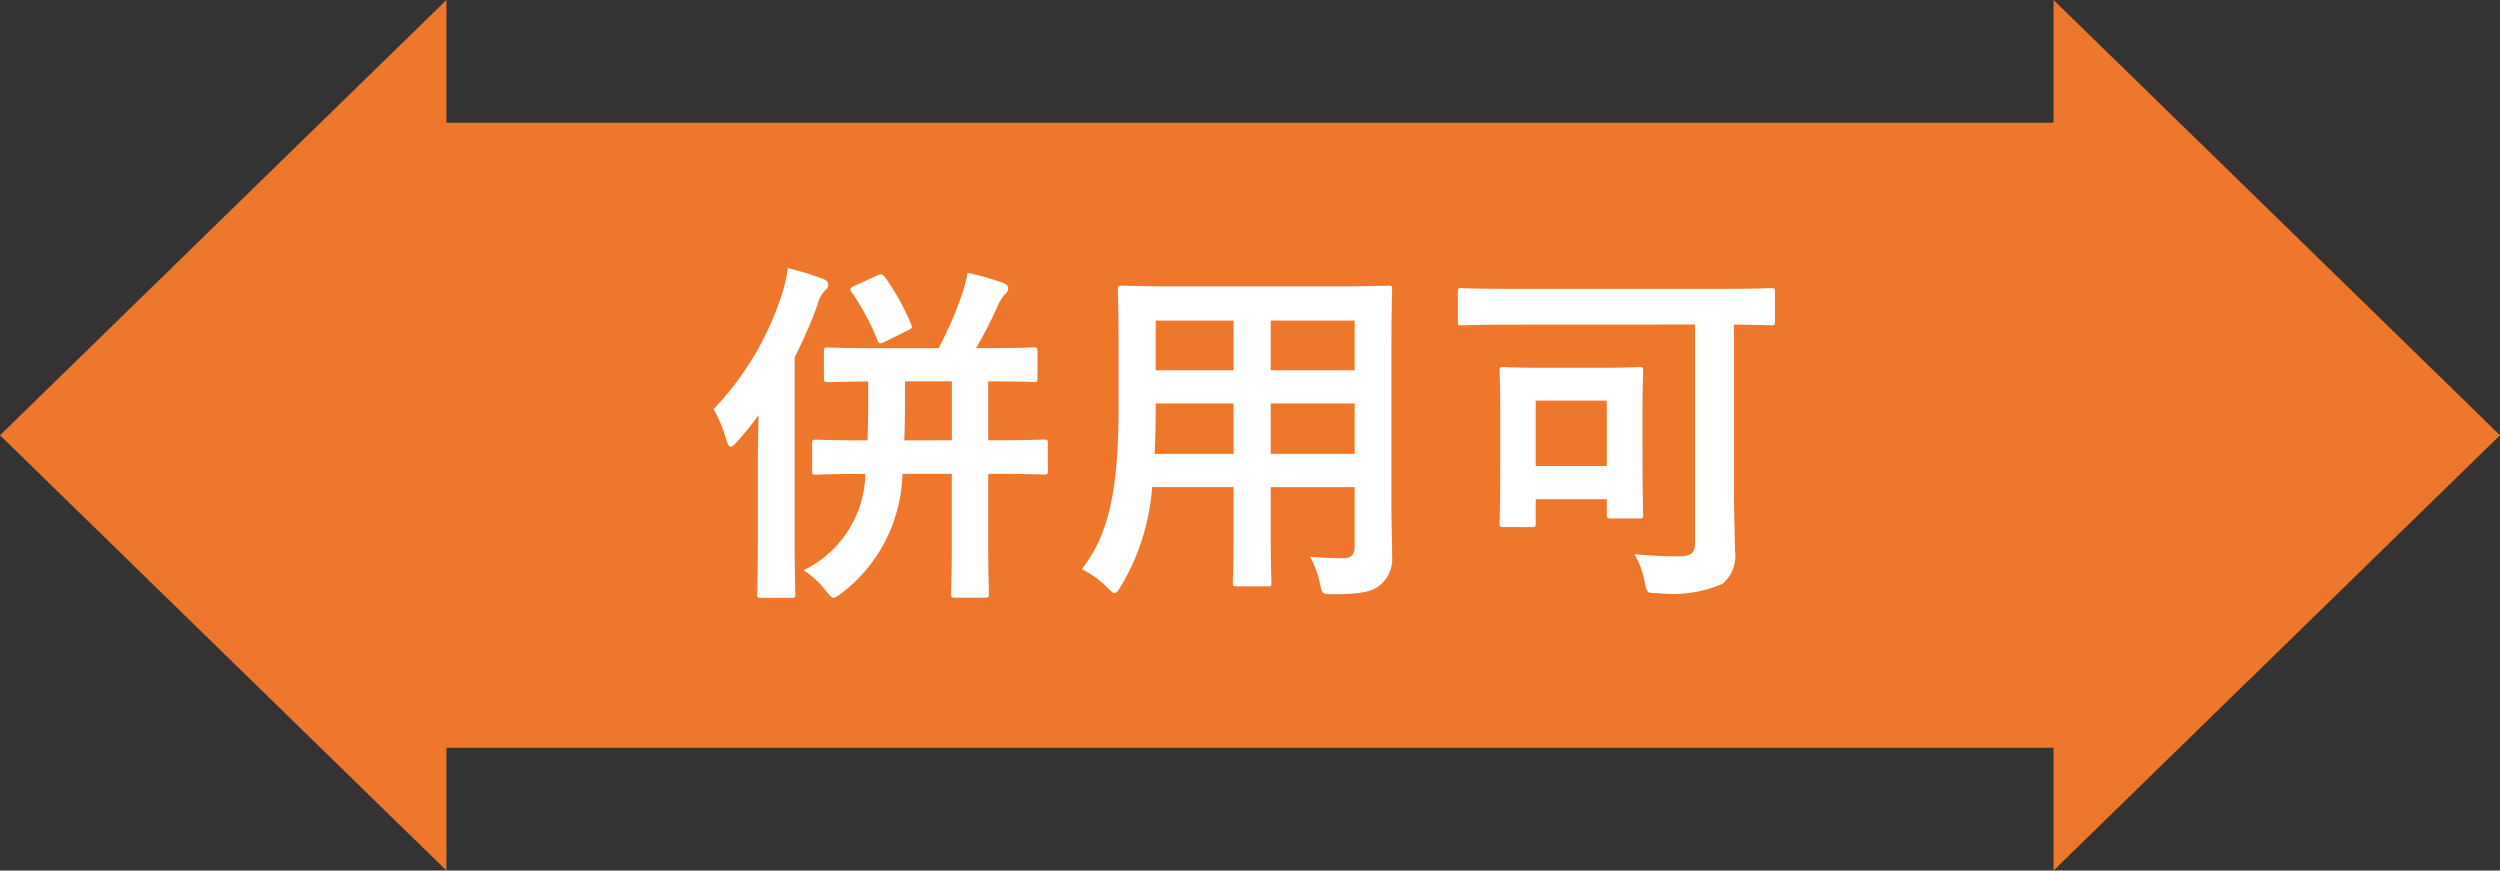 <svg xmlns="http://www.w3.org/2000/svg" width="112.001" height="39.001" viewBox="0 0 112.001 39.001">
<rect x="0" y="0" width="112.001" height="39.001" fill="#333333" stroke="none"/>
<g id="グループ_7670" data-name="グループ 7670" transform="translate(-923 -1610.5)">
<path id="合体_3" data-name="合体 3" d="M-2337-7801l20,19.5-20,19.5Zm-92,19.5,20-19.5v5.5h72v28h-72v5.5Z" transform="translate(3352 9411.5)" fill="#ef772c"/>
<path id="パス_16590" data-name="パス 16590" d="M-13.36-4.272v3.1c0,1.456-.032,2.176-.032,2.272,0,.16.016.176.176.176h1.344c.16,0,.176-.016.176-.176,0-.08-.032-.816-.032-2.272v-3.1h.288c1.568,0,2.112.032,2.208.032.16,0,.176-.016.176-.192v-1.2c0-.16-.016-.176-.176-.176-.1,0-.64.032-2.208.032h-.288v-2.64c1.408,0,1.92.032,2.016.032.176,0,.192-.016.192-.176v-1.2c0-.16-.016-.176-.192-.176-.1,0-.624.032-2.16.032h-.4a19.161,19.161,0,0,0,.96-1.872,2.043,2.043,0,0,1,.32-.528.36.36,0,0,0,.16-.288c0-.1-.08-.16-.208-.224a11.554,11.554,0,0,0-1.616-.464,5.528,5.528,0,0,1-.256.992A16.617,16.617,0,0,1-13.952-9.9h-2.8c-1.536,0-2.064-.032-2.16-.032-.16,0-.176.016-.176.176v1.2c0,.16.016.176.176.176.08,0,.56-.016,1.808-.032v1.008c0,.592-.016,1.136-.032,1.632h-.112c-1.552,0-2.1-.032-2.192-.032-.16,0-.176.016-.176.176v1.2c0,.176.016.192.176.192.1,0,.64-.032,2.208-.032A4.908,4.908,0,0,1-20,.048a3.831,3.831,0,0,1,.992.912c.176.208.256.32.352.32.08,0,.192-.08.384-.224a6.937,6.937,0,0,0,2.7-5.328Zm-2.128-1.5c.016-.5.032-1.04.032-1.616V-8.416h2.1v2.64Zm-6.56,4.48c0,1.552-.032,2.32-.032,2.4,0,.16.016.176.192.176h1.36c.144,0,.16-.016.16-.176,0-.08-.032-.848-.032-2.4V-9.488a22.2,22.2,0,0,0,1.024-2.352,1.335,1.335,0,0,1,.336-.64c.128-.112.144-.16.144-.272s-.064-.192-.24-.256a13.147,13.147,0,0,0-1.568-.48,6.519,6.519,0,0,1-.256,1.136,13.412,13.412,0,0,1-3.072,5.184,6.084,6.084,0,0,1,.576,1.392c.064.192.112.288.192.288.064,0,.144-.064.256-.192A14.307,14.307,0,0,0-22.016-6.9c-.016.7-.032,1.44-.032,2.048ZM-17.712-12.7c-.224.1-.224.16-.128.3a10.944,10.944,0,0,1,1.152,2.144c.064.16.1.176.3.08l1.072-.528c.192-.1.192-.128.128-.288A10.512,10.512,0,0,0-16.368-13.1c-.112-.128-.16-.128-.32-.064ZM6.336-9.888c0-1.664.032-2.528.032-2.624,0-.176-.016-.192-.176-.192-.112,0-.656.032-2.208.032h-7.52c-1.536,0-2.1-.032-2.192-.032-.176,0-.192.016-.192.192,0,.1.032.96.032,2.624v2.624c0,3.856-.48,5.76-1.648,7.264A4.2,4.2,0,0,1-6.4.816c.176.176.256.256.336.256s.16-.1.288-.32A10.06,10.06,0,0,0-4.384-3.68H-.736v1.9C-.736-.224-.768.48-.768.592c0,.16.016.176.176.176H.784C.944.768.96.752.96.592.96.5.928-.224.928-1.776v-1.9h3.76v2.656c0,.368-.144.528-.512.528-.528,0-.832-.016-1.488-.064A4.118,4.118,0,0,1,3.136.656c.1.464.1.464.592.464C5.056,1.12,5.536.976,5.84.7a1.531,1.531,0,0,0,.528-1.3c0-.656-.032-1.472-.032-2.208ZM.928-5.168V-7.424h3.76v2.256Zm3.76-5.968v2.224H.928v-2.224Zm-8.96,5.968c.032-.624.048-1.312.048-2.08v-.176H-.736v2.256Zm.048-3.744v-2.224H-.736v2.224Zm24.16-2.048v9.792c0,.48-.208.592-.784.592-.592,0-1.344-.032-1.936-.1A3.812,3.812,0,0,1,17.68.56c.1.512.1.512.608.512a5.617,5.617,0,0,0,2.88-.416,1.637,1.637,0,0,0,.56-1.488c0-.656-.048-1.424-.048-3.12V-10.96c1.12.016,1.568.032,1.664.032.16,0,.176-.016.176-.176v-1.312c0-.16-.016-.176-.176-.176-.1,0-.592.032-2,.032H11.488c-1.408,0-1.9-.032-2-.032-.16,0-.176.016-.176.176V-11.1c0,.16.016.176.176.176.1,0,.592-.032,2-.032ZM12.624-1.888c.16,0,.176-.016.176-.176V-3.136h3.184v.688c0,.16.016.176.192.176H17.44c.16,0,.176-.016.176-.176,0-.1-.032-.544-.032-2.88V-7.12c0-1.184.032-1.664.032-1.76,0-.16-.016-.176-.176-.176-.112,0-.528.032-1.792.032h-2.5c-1.248,0-1.68-.032-1.792-.032-.16,0-.176.016-.176.176,0,.112.032.592.032,2.128v1.68c0,2.448-.032,2.9-.032,3.008,0,.16.016.176.176.176ZM12.8-7.552h3.184v2.928H12.8Z" transform="translate(979 1636)" fill="#fff"/>
</g>
</svg>